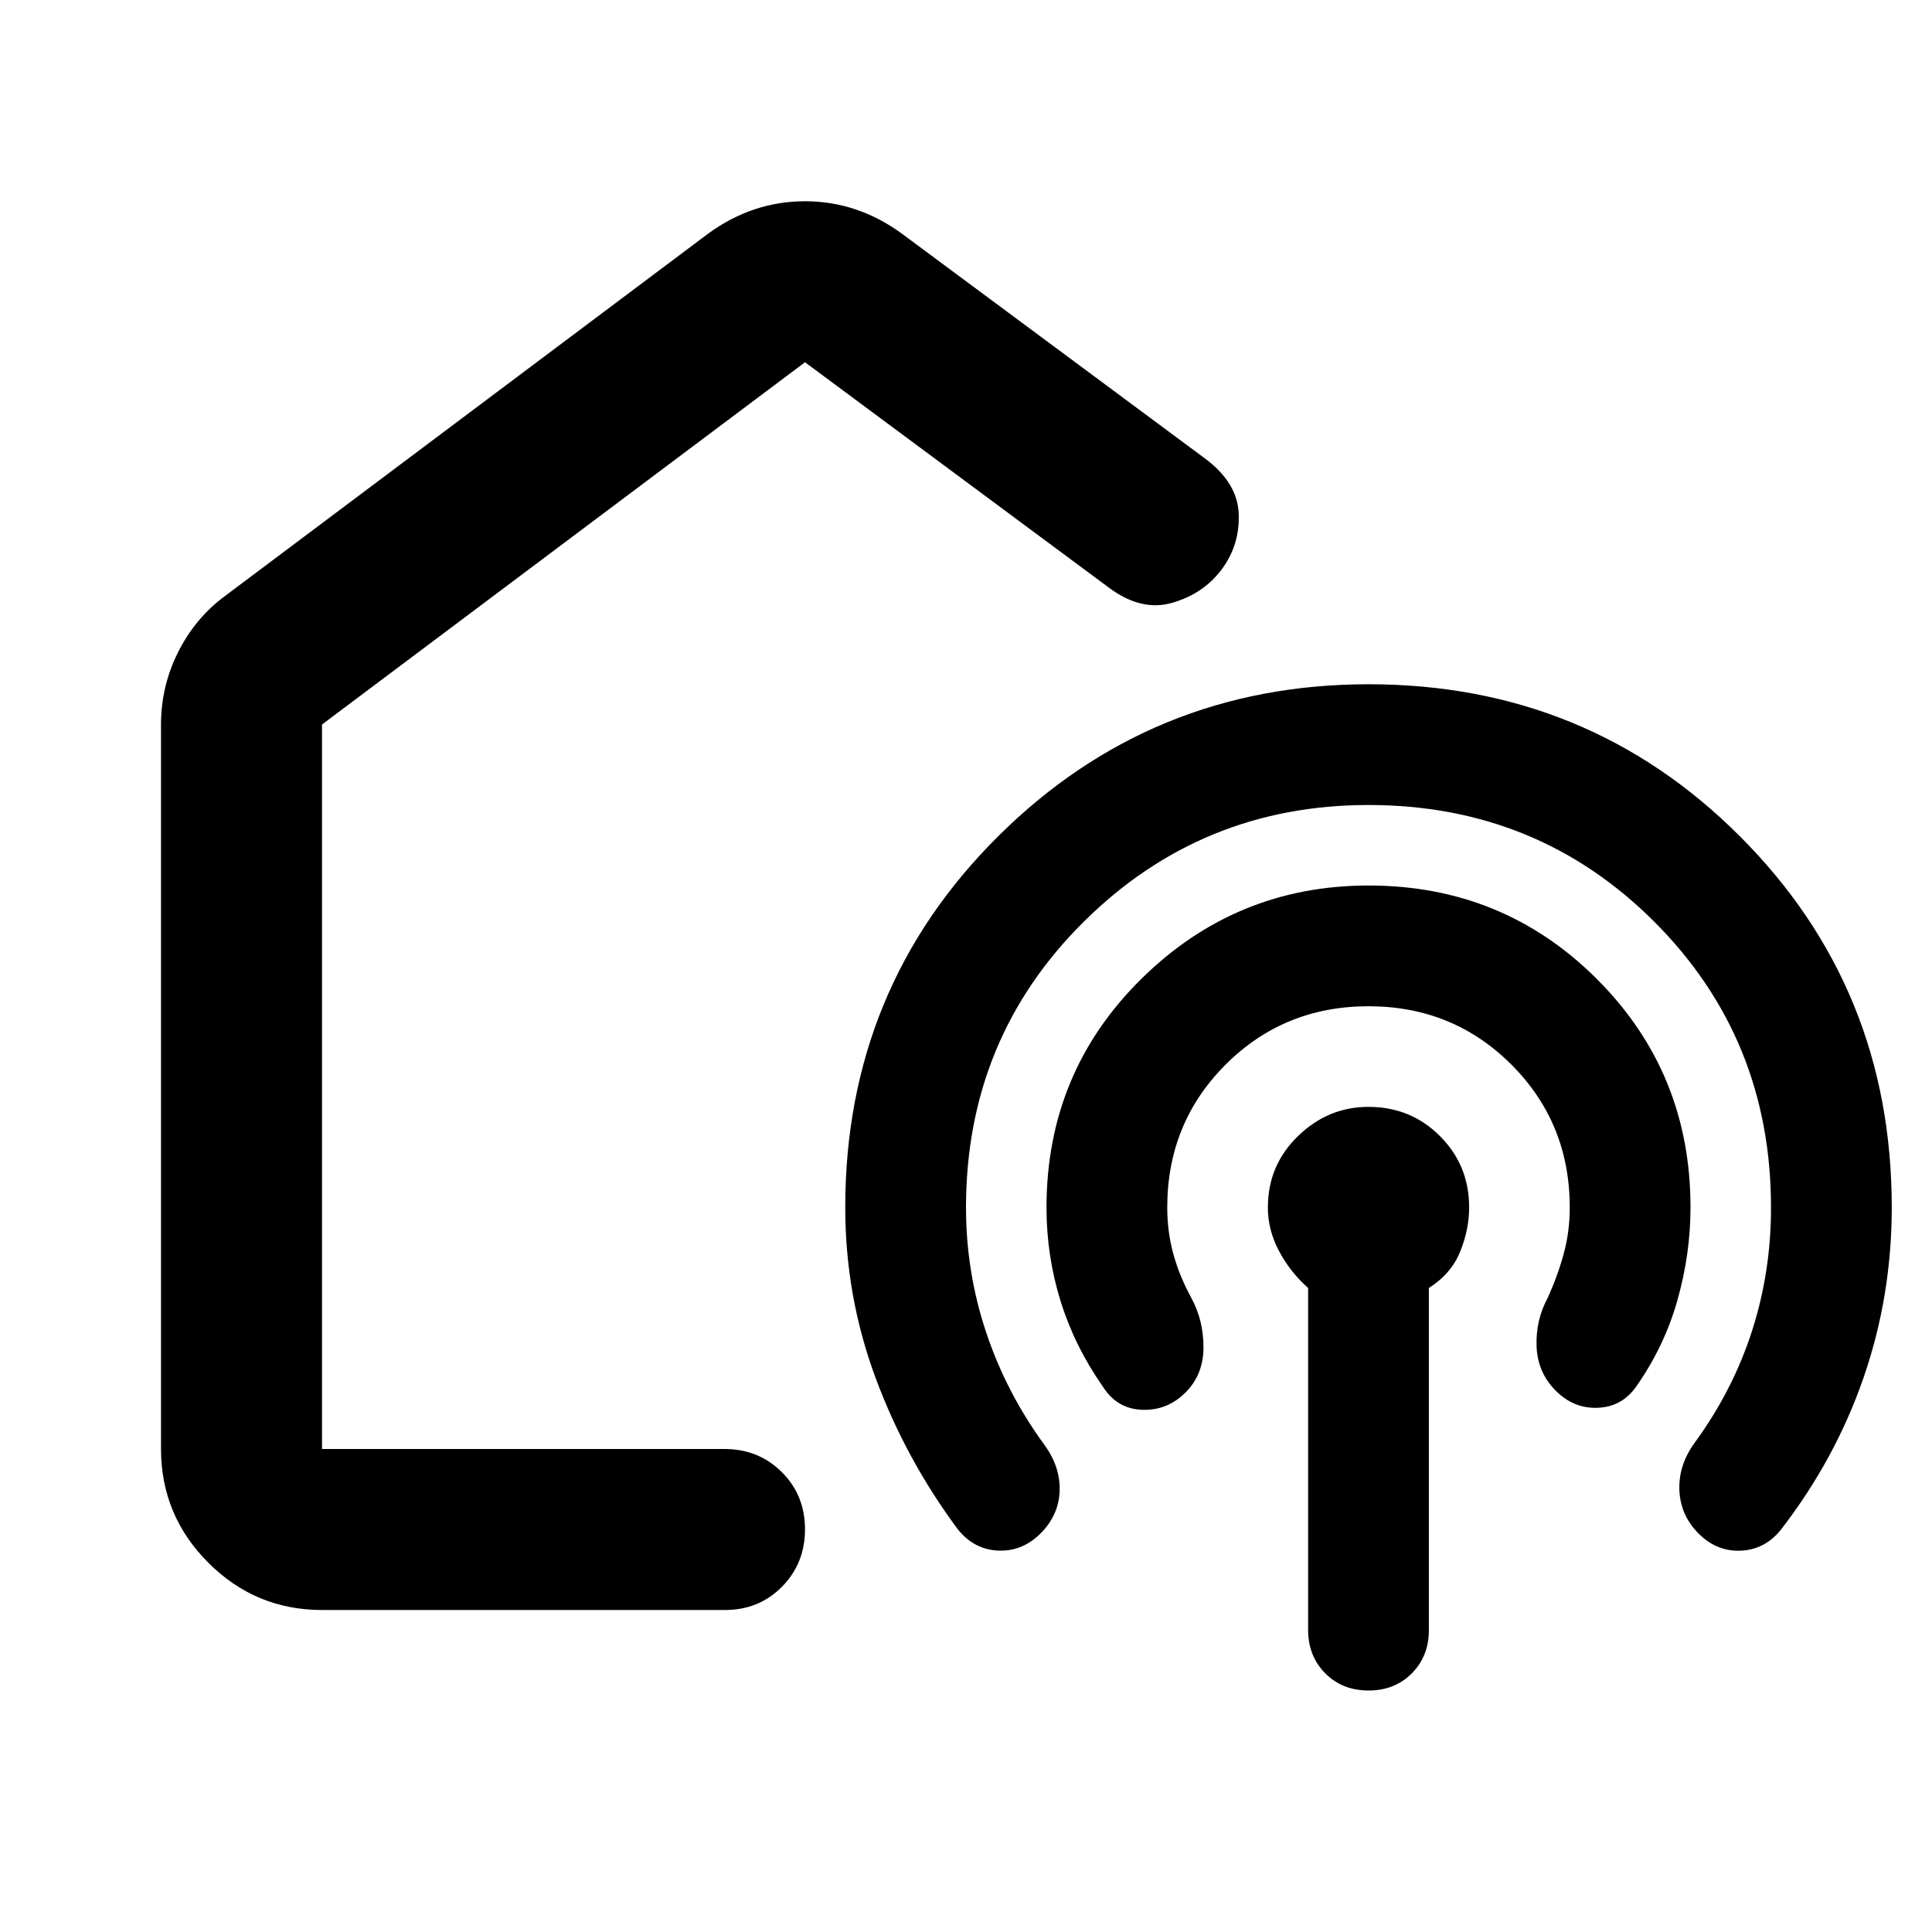 <?xml version="1.0" encoding="utf-8"?>
<!-- Generator: www.svgicons.com -->
<svg xmlns="http://www.w3.org/2000/svg" width="800" height="800" viewBox="0 0 24 24">
<path fill="currentColor" d="M4 20q-.825 0-1.412-.587T2 18V9q0-.475.213-.9t.587-.7l6-4.5q.275-.2.575-.3T10 2.5t.625.1t.575.3l3.775 2.8q.4.3.413.687t-.213.688t-.612.413t-.788-.188L10 4.5L4 9v9h5q.425 0 .713.288T10 19t-.288.713T9 20zm13-10q-2.075 0-3.537 1.45T12 15q0 .8.25 1.55t.725 1.4q.2.275.188.575t-.238.525t-.525.212t-.5-.262q-.65-.875-1.025-1.888T10.5 15q0-2.725 1.9-4.612T17 8.5q2.725 0 4.613 1.888T23.5 15q0 1.1-.35 2.113T22.125 19q-.2.25-.5.263t-.525-.213t-.238-.537t.188-.588q.475-.65.713-1.388T22 15q0-2.1-1.45-3.55T17 10m0 2.5q-1.05 0-1.775.725T14.5 15q0 .3.075.575t.225.55t.15.613t-.225.562t-.537.213t-.488-.288q-.35-.5-.525-1.062T13 15q0-1.675 1.175-2.837T17 11q1.675 0 2.838 1.163T21 15q0 .575-.162 1.15t-.513 1.075q-.175.25-.475.263t-.525-.213t-.237-.55t.137-.6q.125-.275.2-.55T19.5 15q0-1.05-.725-1.775T17 12.5m0 8.5q-.325 0-.537-.213t-.213-.537V16q-.225-.2-.363-.462T15.75 15q0-.525.375-.888T17 13.75q.525 0 .888.363t.362.887q0 .275-.112.55t-.388.45v4.25q0 .325-.213.538T17 21"/>
</svg>
